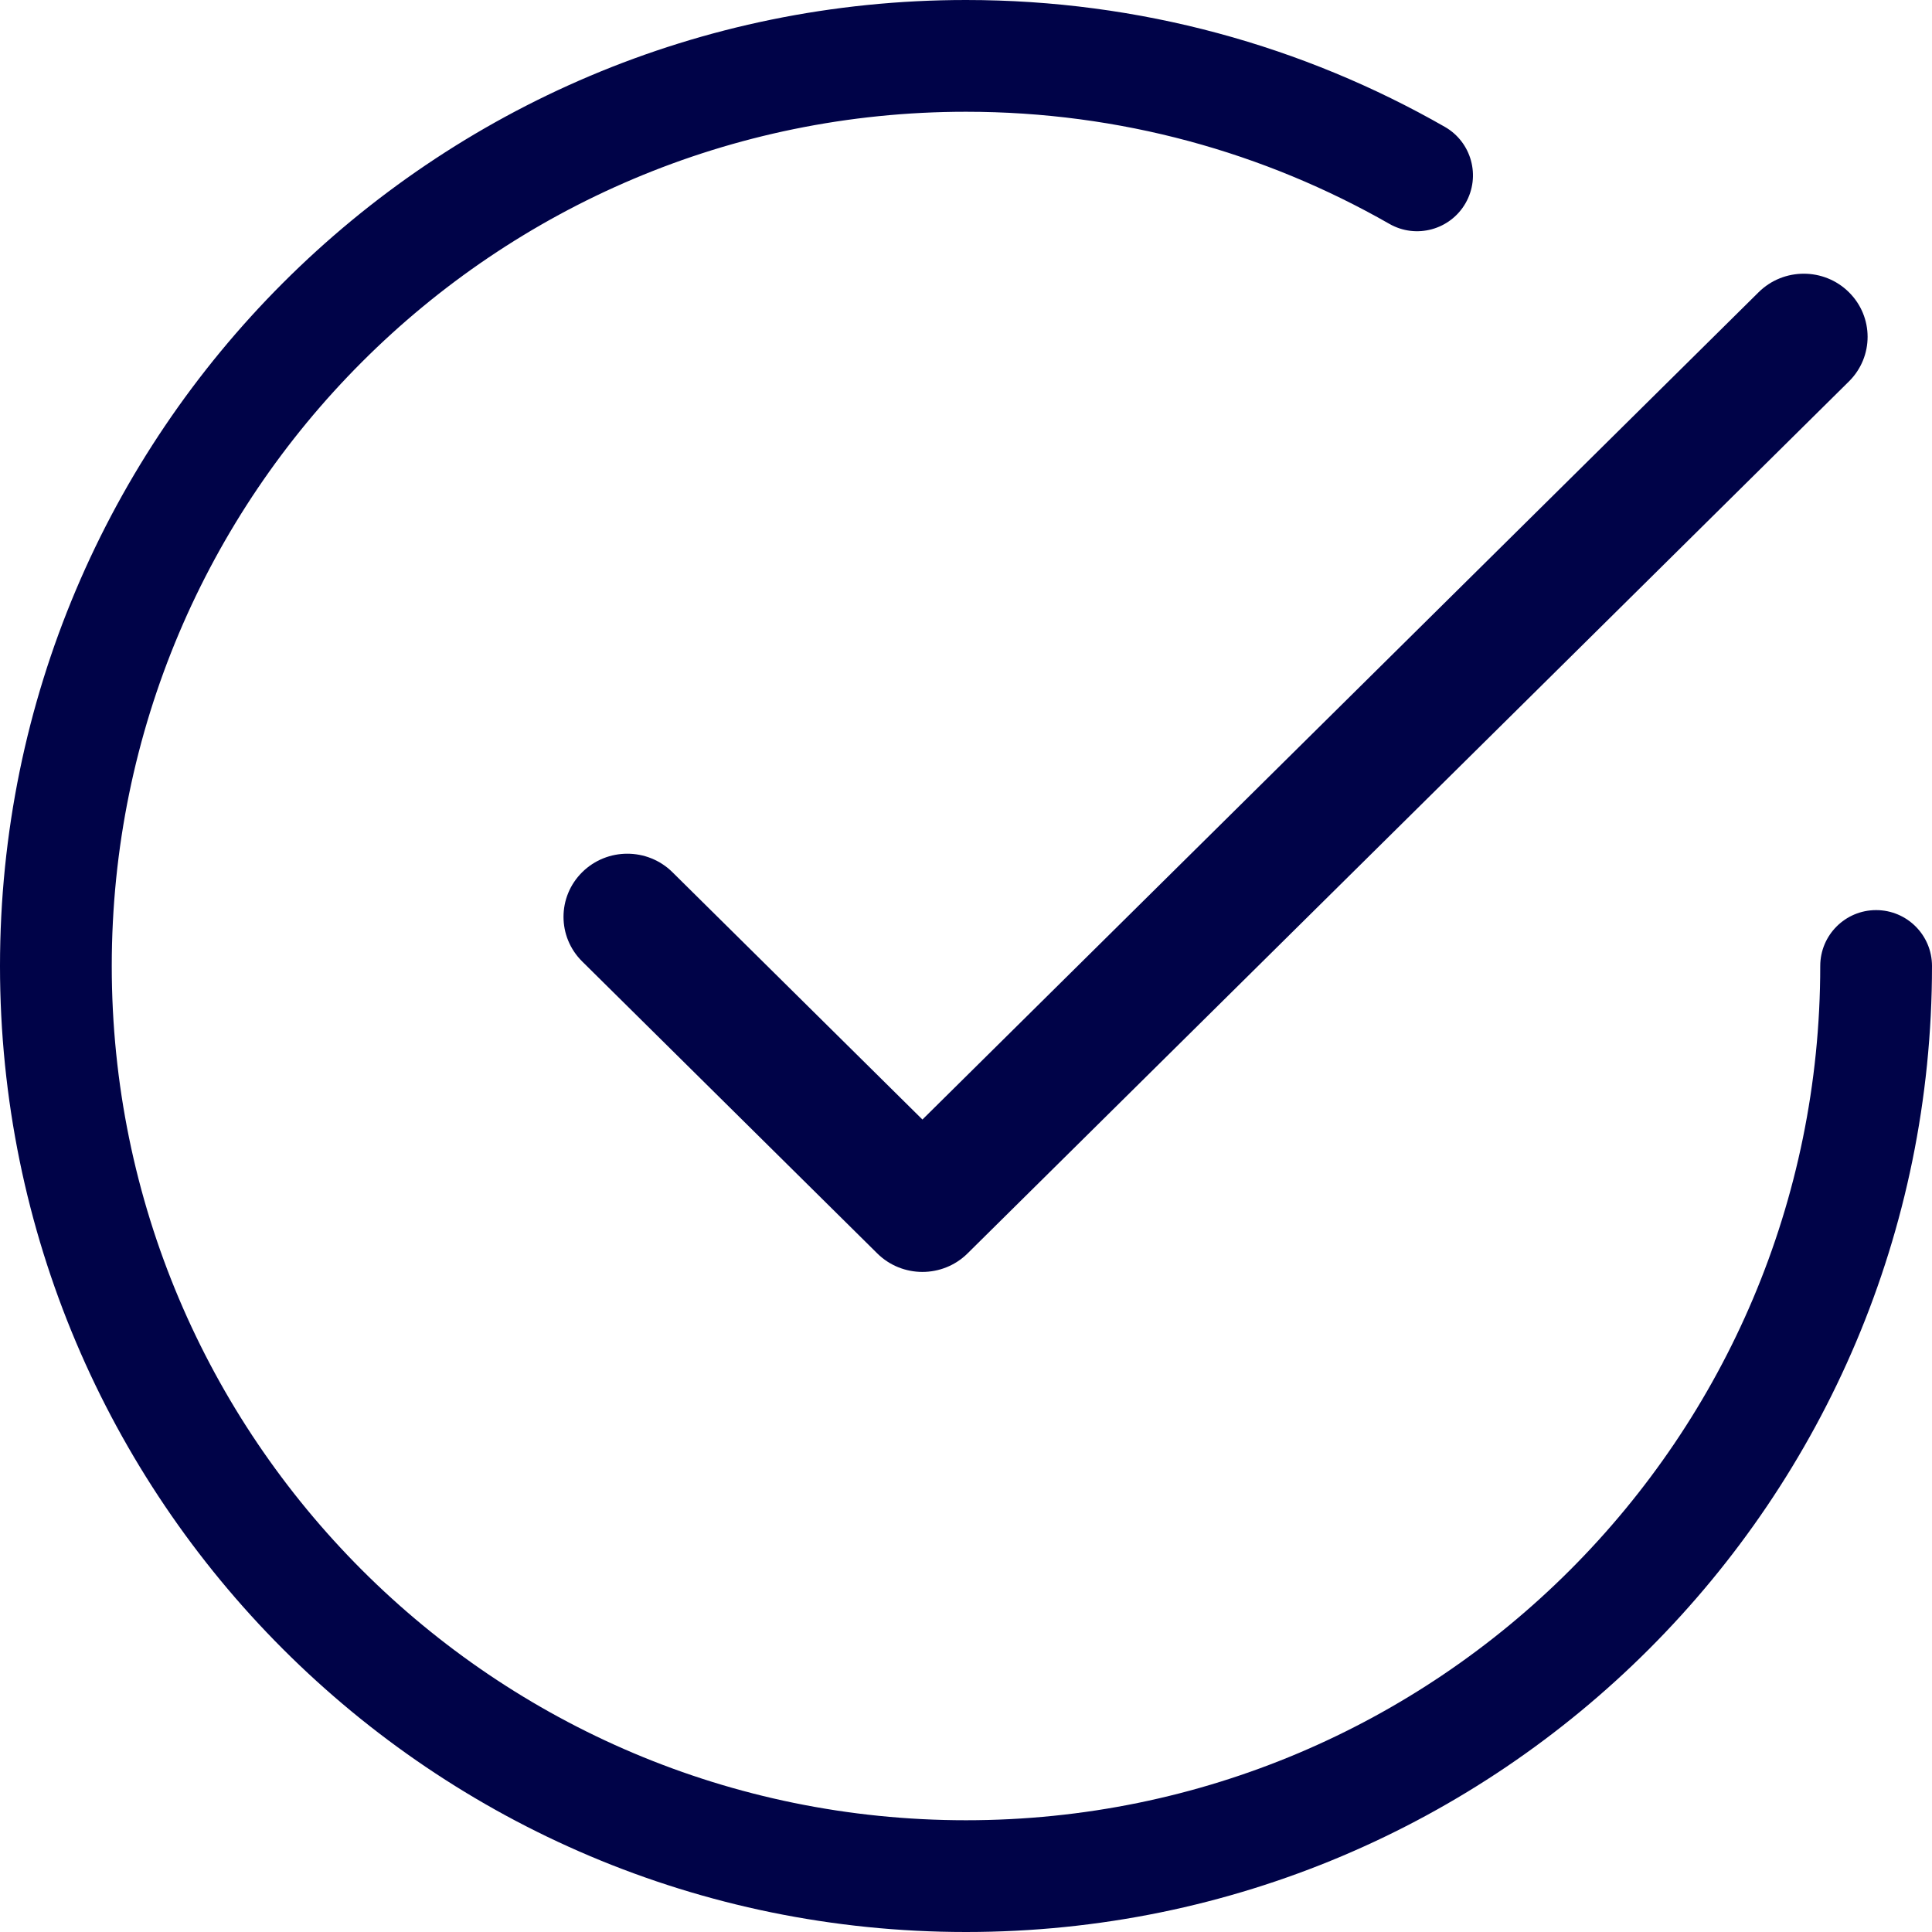 <?xml version="1.0" encoding="UTF-8" standalone="no"?>
<!DOCTYPE svg PUBLIC "-//W3C//DTD SVG 1.1//EN" "http://www.w3.org/Graphics/SVG/1.1/DTD/svg11.dtd">
<svg width="100%" height="100%" viewBox="0 0 58 58" version="1.1" xmlns="http://www.w3.org/2000/svg" xmlns:xlink="http://www.w3.org/1999/xlink" xml:space="preserve" xmlns:serif="http://www.serif.com/" style="fill-rule:evenodd;clip-rule:evenodd;stroke-linejoin:round;stroke-miterlimit:2;">
    <path d="M29,3.355C14.837,3.355 3.355,14.837 3.355,29C3.355,43.163 14.837,54.645 29,54.645C43.163,54.645 54.645,43.163 54.645,29C54.645,28.073 55.396,27.322 56.322,27.322C57.249,27.322 58,28.073 58,29C58,45.016 45.016,58 29,58C12.984,58 0,45.016 0,29C0,12.984 12.984,0 29,0C34.227,0 39.136,1.384 43.374,3.808C44.178,4.267 44.458,5.292 43.998,6.097C43.538,6.901 42.513,7.18 41.709,6.72C37.964,4.58 33.628,3.355 29,3.355Z" style="fill:rgb(0,3,72);"/>
    <path d="M55.505,8.772C56.254,9.512 56.254,10.712 55.505,11.452L29.046,37.629C28.298,38.369 27.085,38.369 26.337,37.629L17.478,28.864C16.73,28.124 16.73,26.924 17.478,26.184C18.226,25.444 19.439,25.444 20.187,26.184L27.692,33.609L52.796,8.772C53.545,8.032 54.757,8.032 55.505,8.772Z" style="fill:rgb(0,3,72);"/>
</svg>
